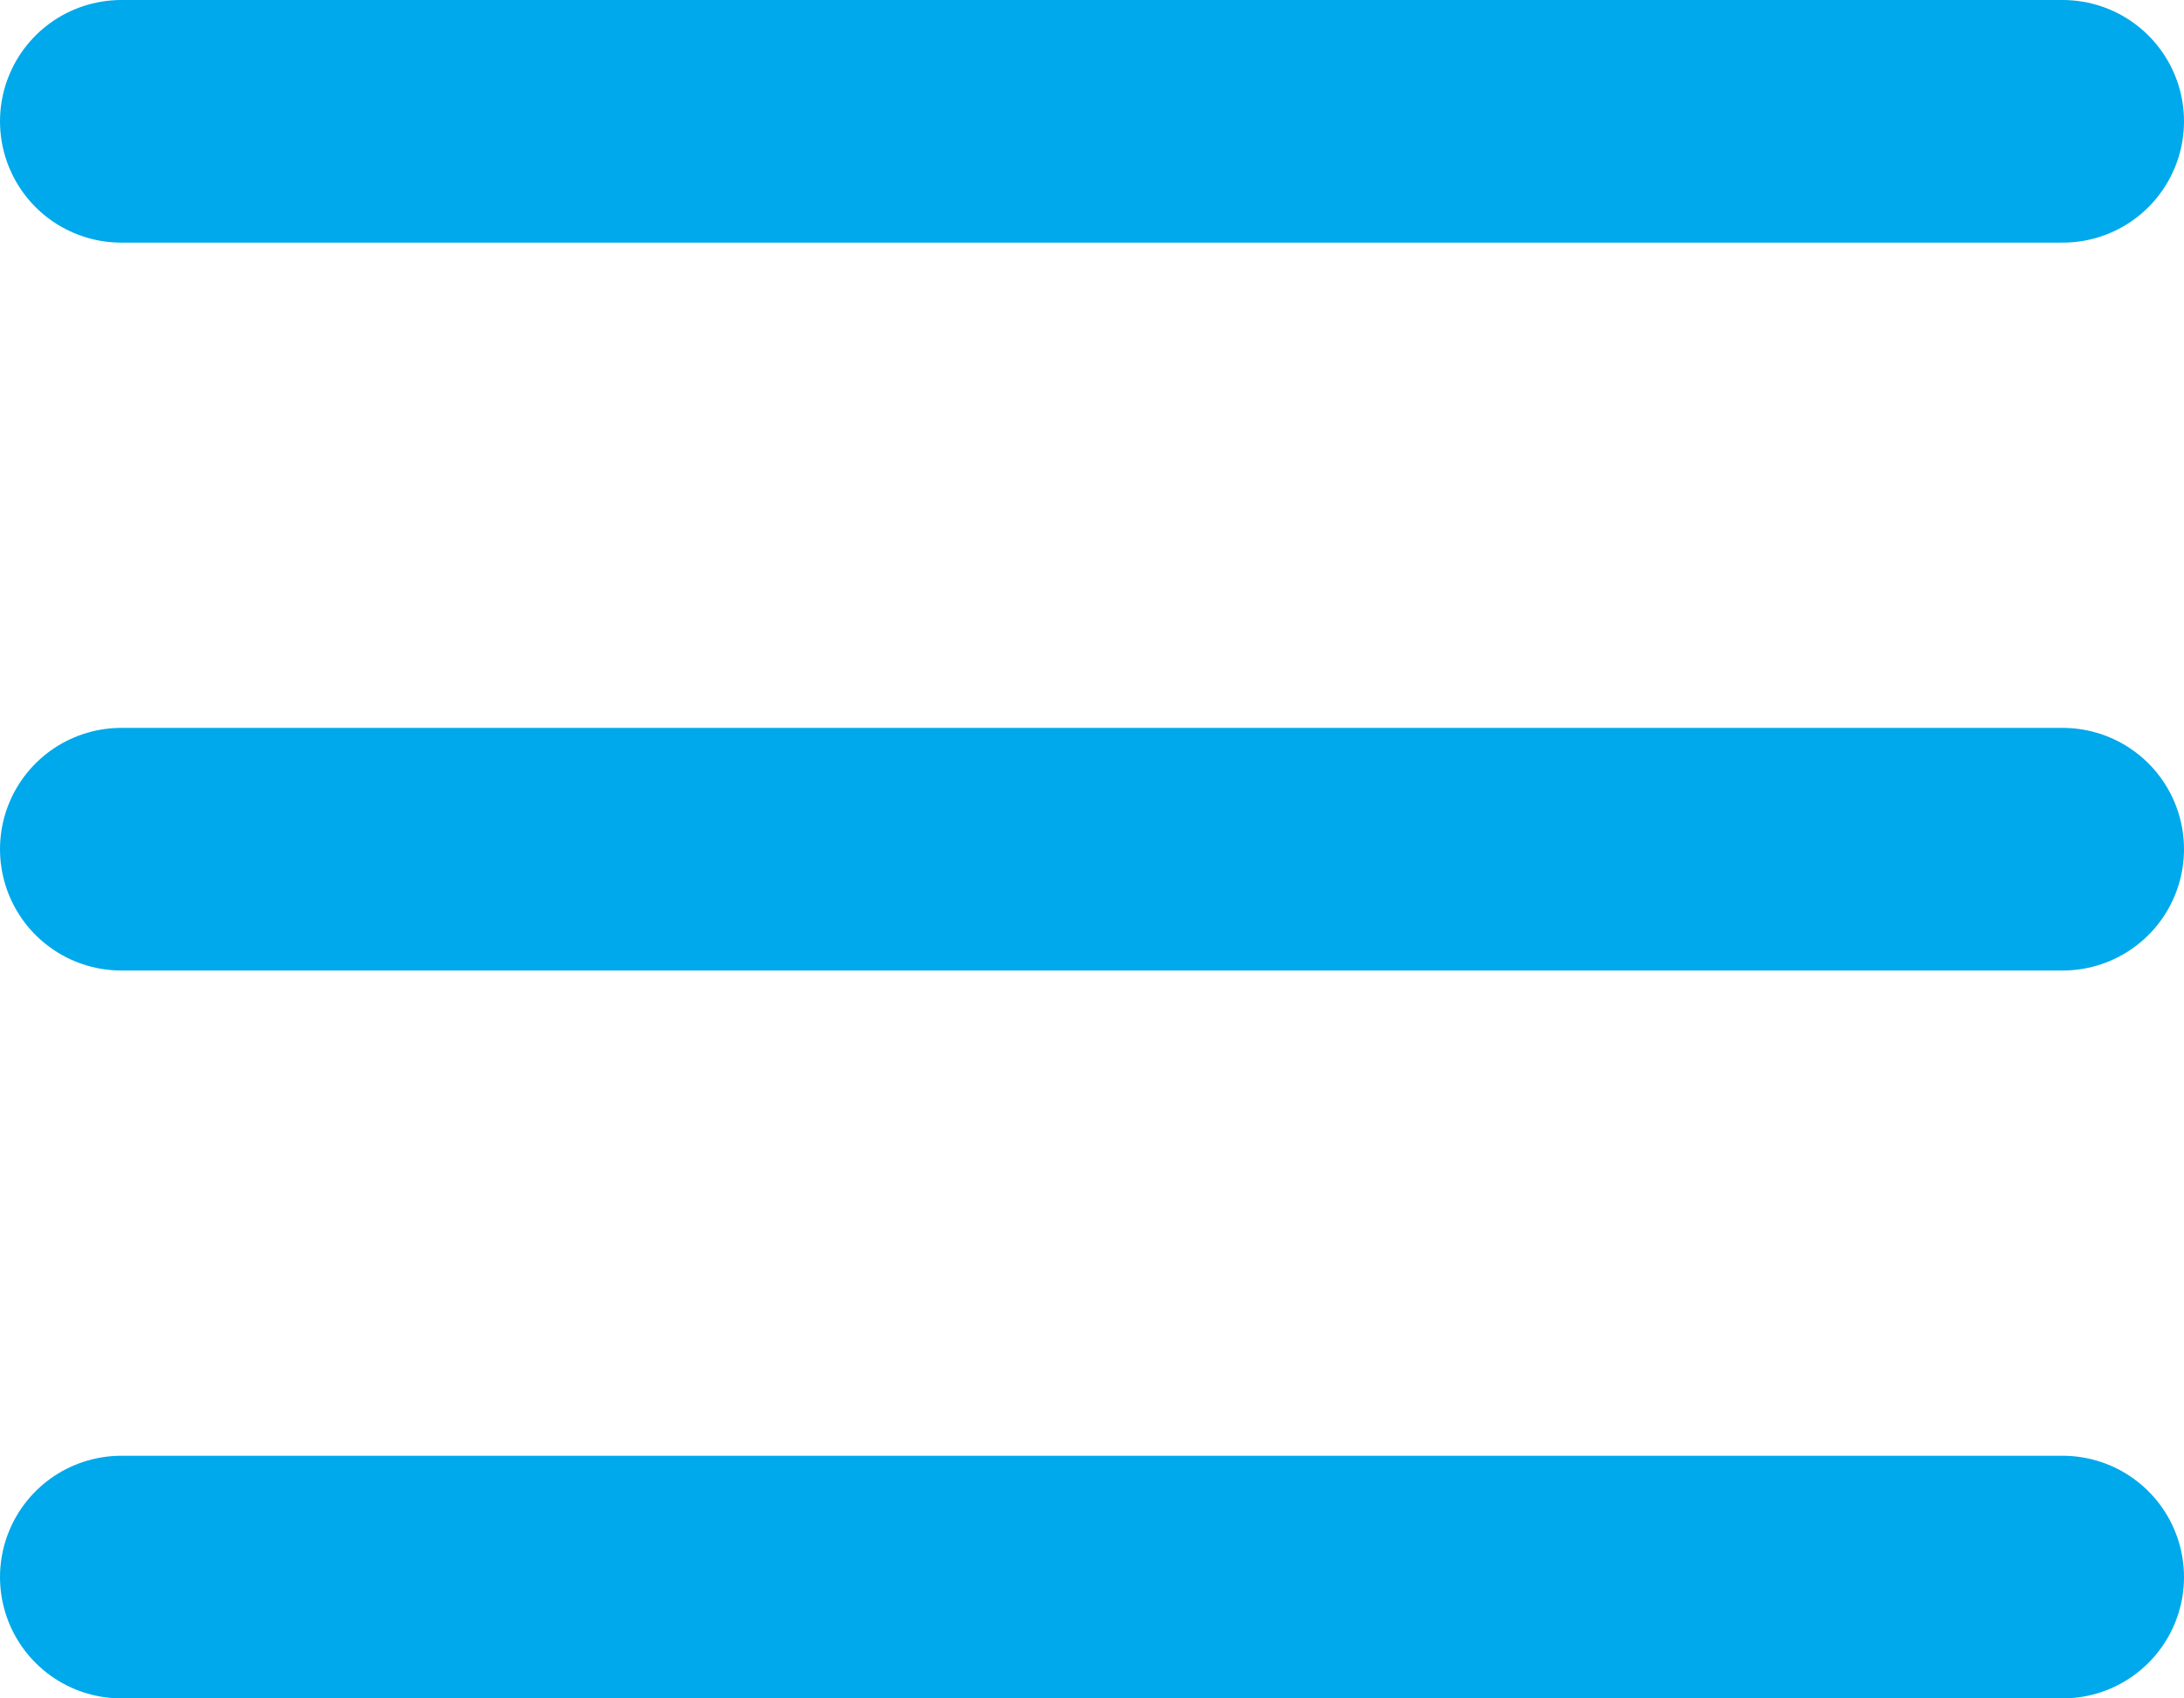 <svg xmlns="http://www.w3.org/2000/svg" width="18" height="14" viewBox="0 0 18 14">
  <path id="menu.1" d="M4,6H20M4,12H20M4,18H20" transform="translate(-3 -5)" fill="none" stroke="#00A9EB" stroke-linecap="round" stroke-linejoin="round" stroke-width="2"/>
</svg>
